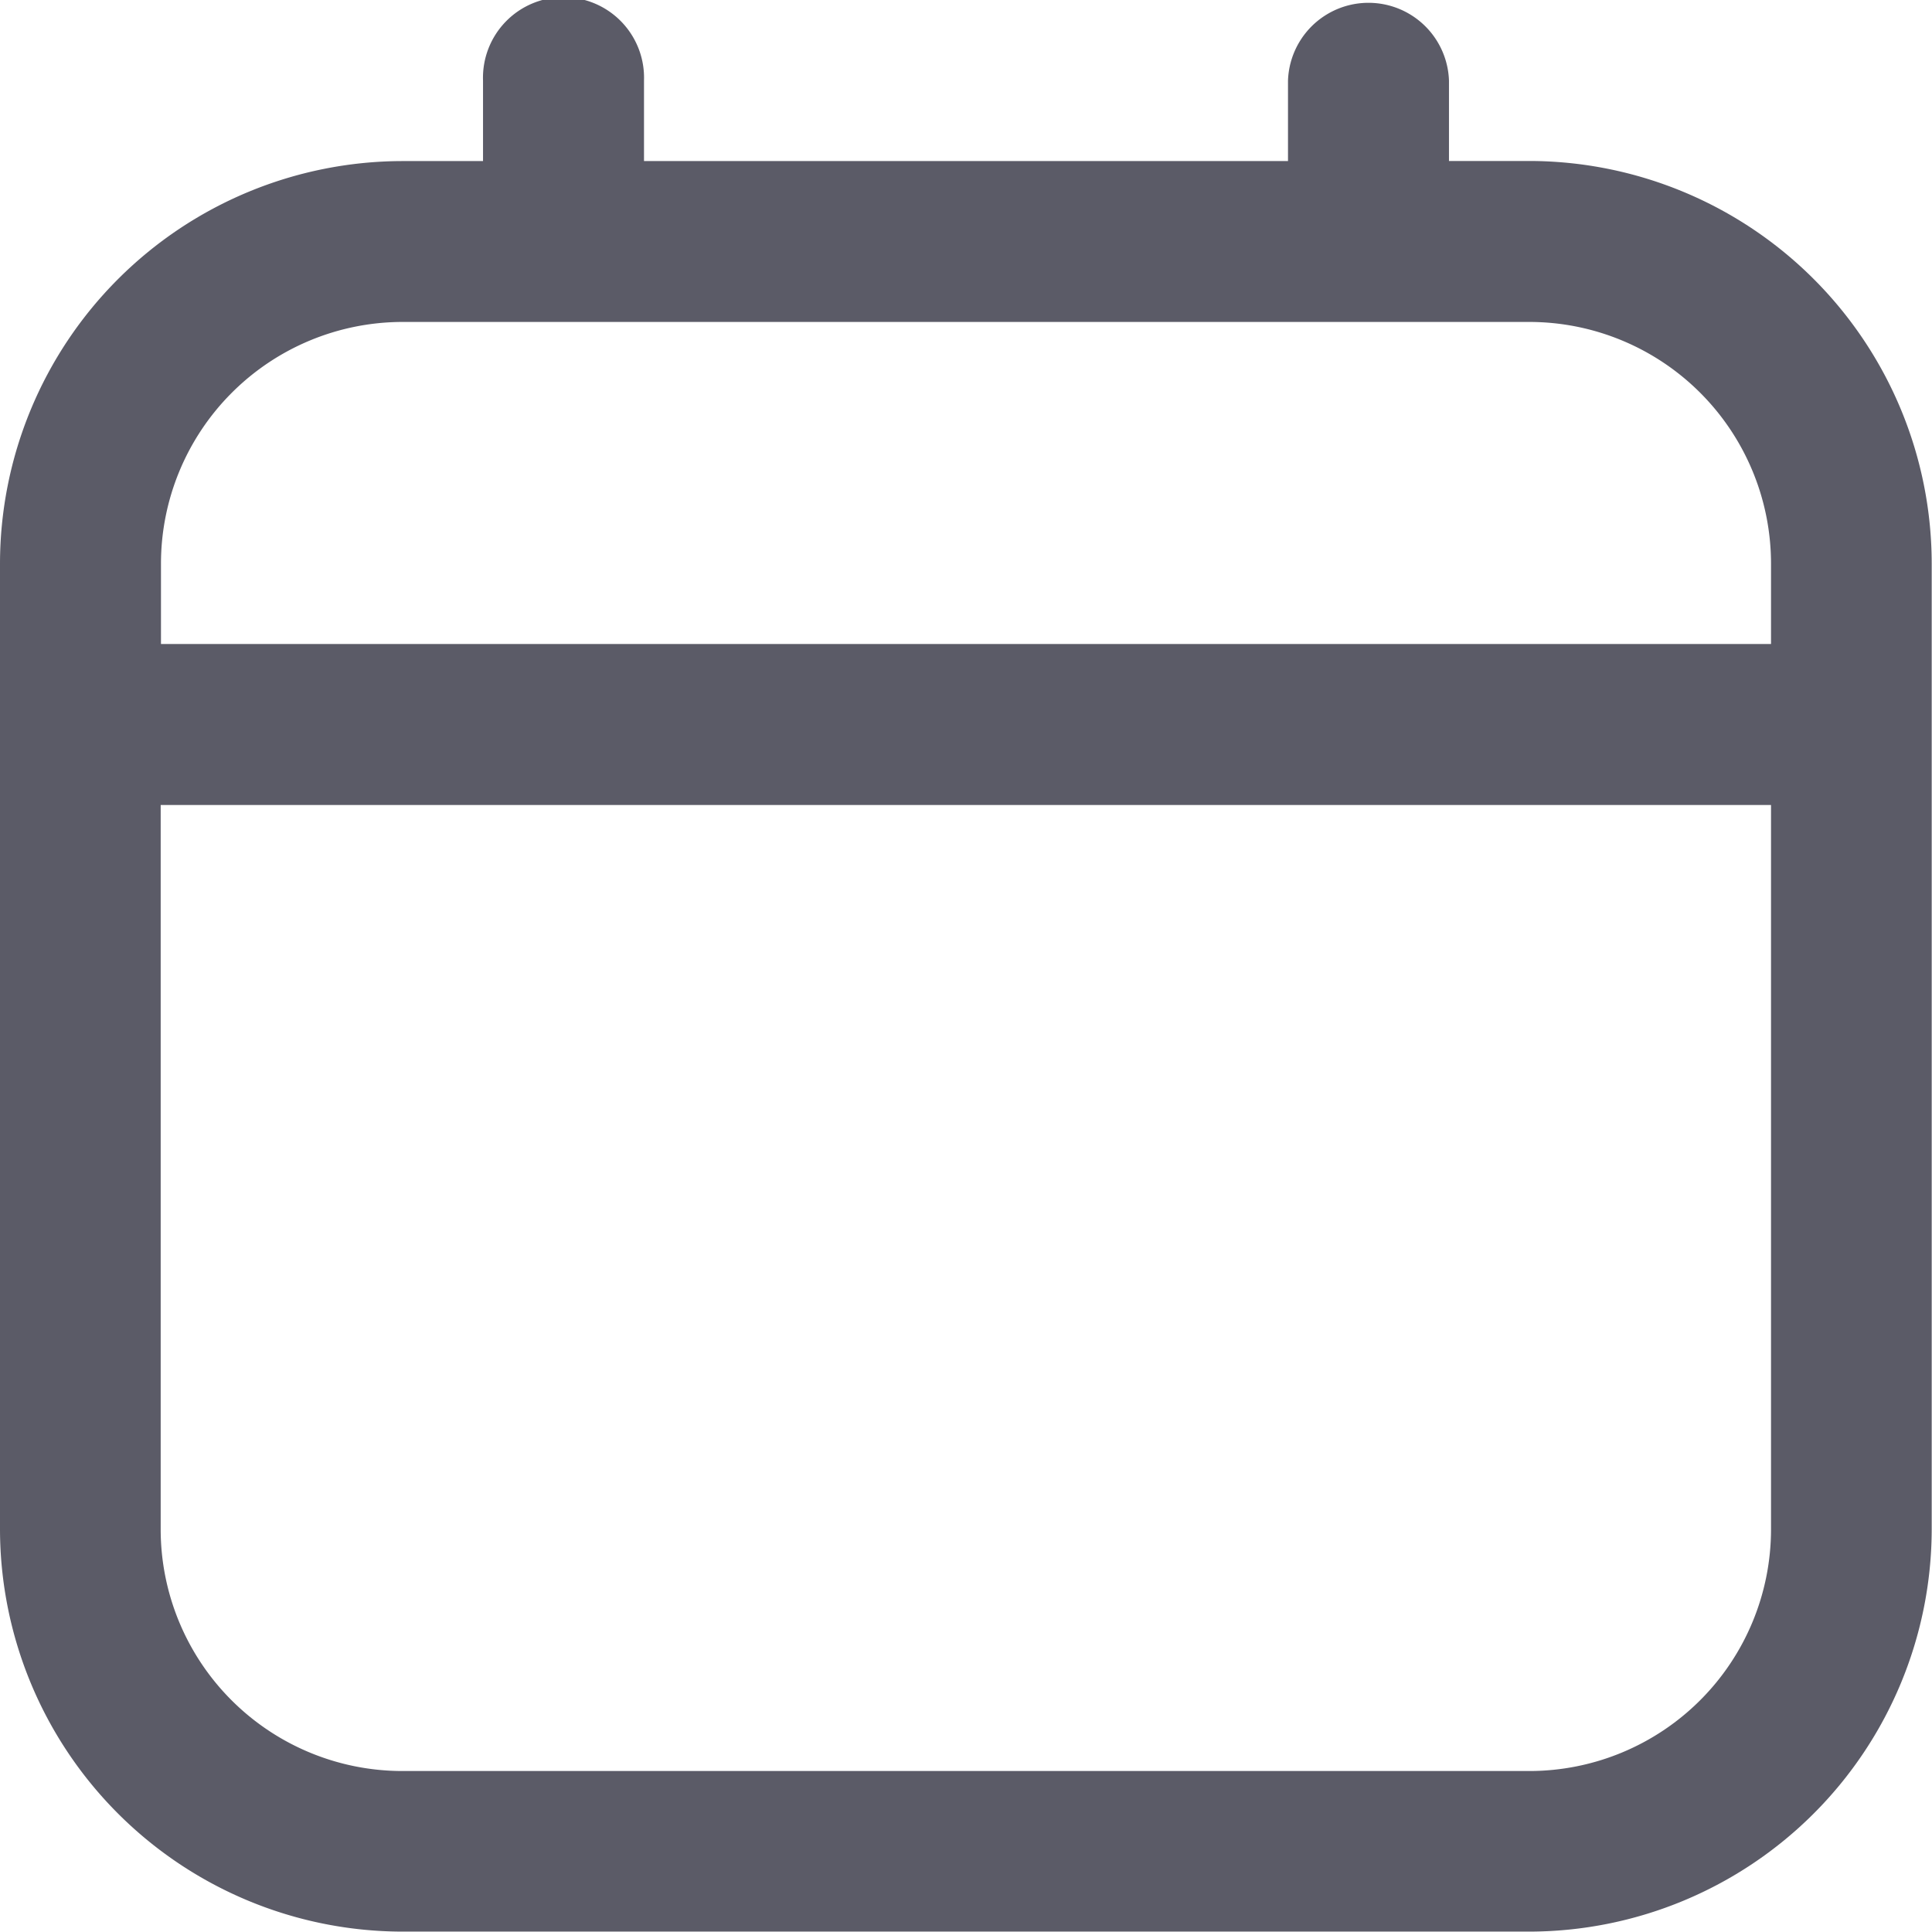 <svg xmlns="http://www.w3.org/2000/svg" width="19.695" height="19.695" viewBox="0 0 19.695 19.695">
  <path id="calendar-lines" d="M15.592,1.641h-.821V.821a.821.821,0,0,0-1.641,0v.821H6.565V.821a.821.821,0,1,0-1.641,0v.821H4.1A4.108,4.108,0,0,0,0,5.744v9.847a4.108,4.108,0,0,0,4.1,4.1H15.592a4.108,4.108,0,0,0,4.1-4.1V5.744A4.108,4.108,0,0,0,15.592,1.641ZM4.1,3.282H15.592a2.465,2.465,0,0,1,2.462,2.462v.821H1.641V5.744A2.465,2.465,0,0,1,4.1,3.282ZM15.592,18.054H4.1a2.465,2.465,0,0,1-2.462-2.462V8.206H18.054v7.386A2.465,2.465,0,0,1,15.592,18.054Z" fill="#5b5b67"/>
</svg>
